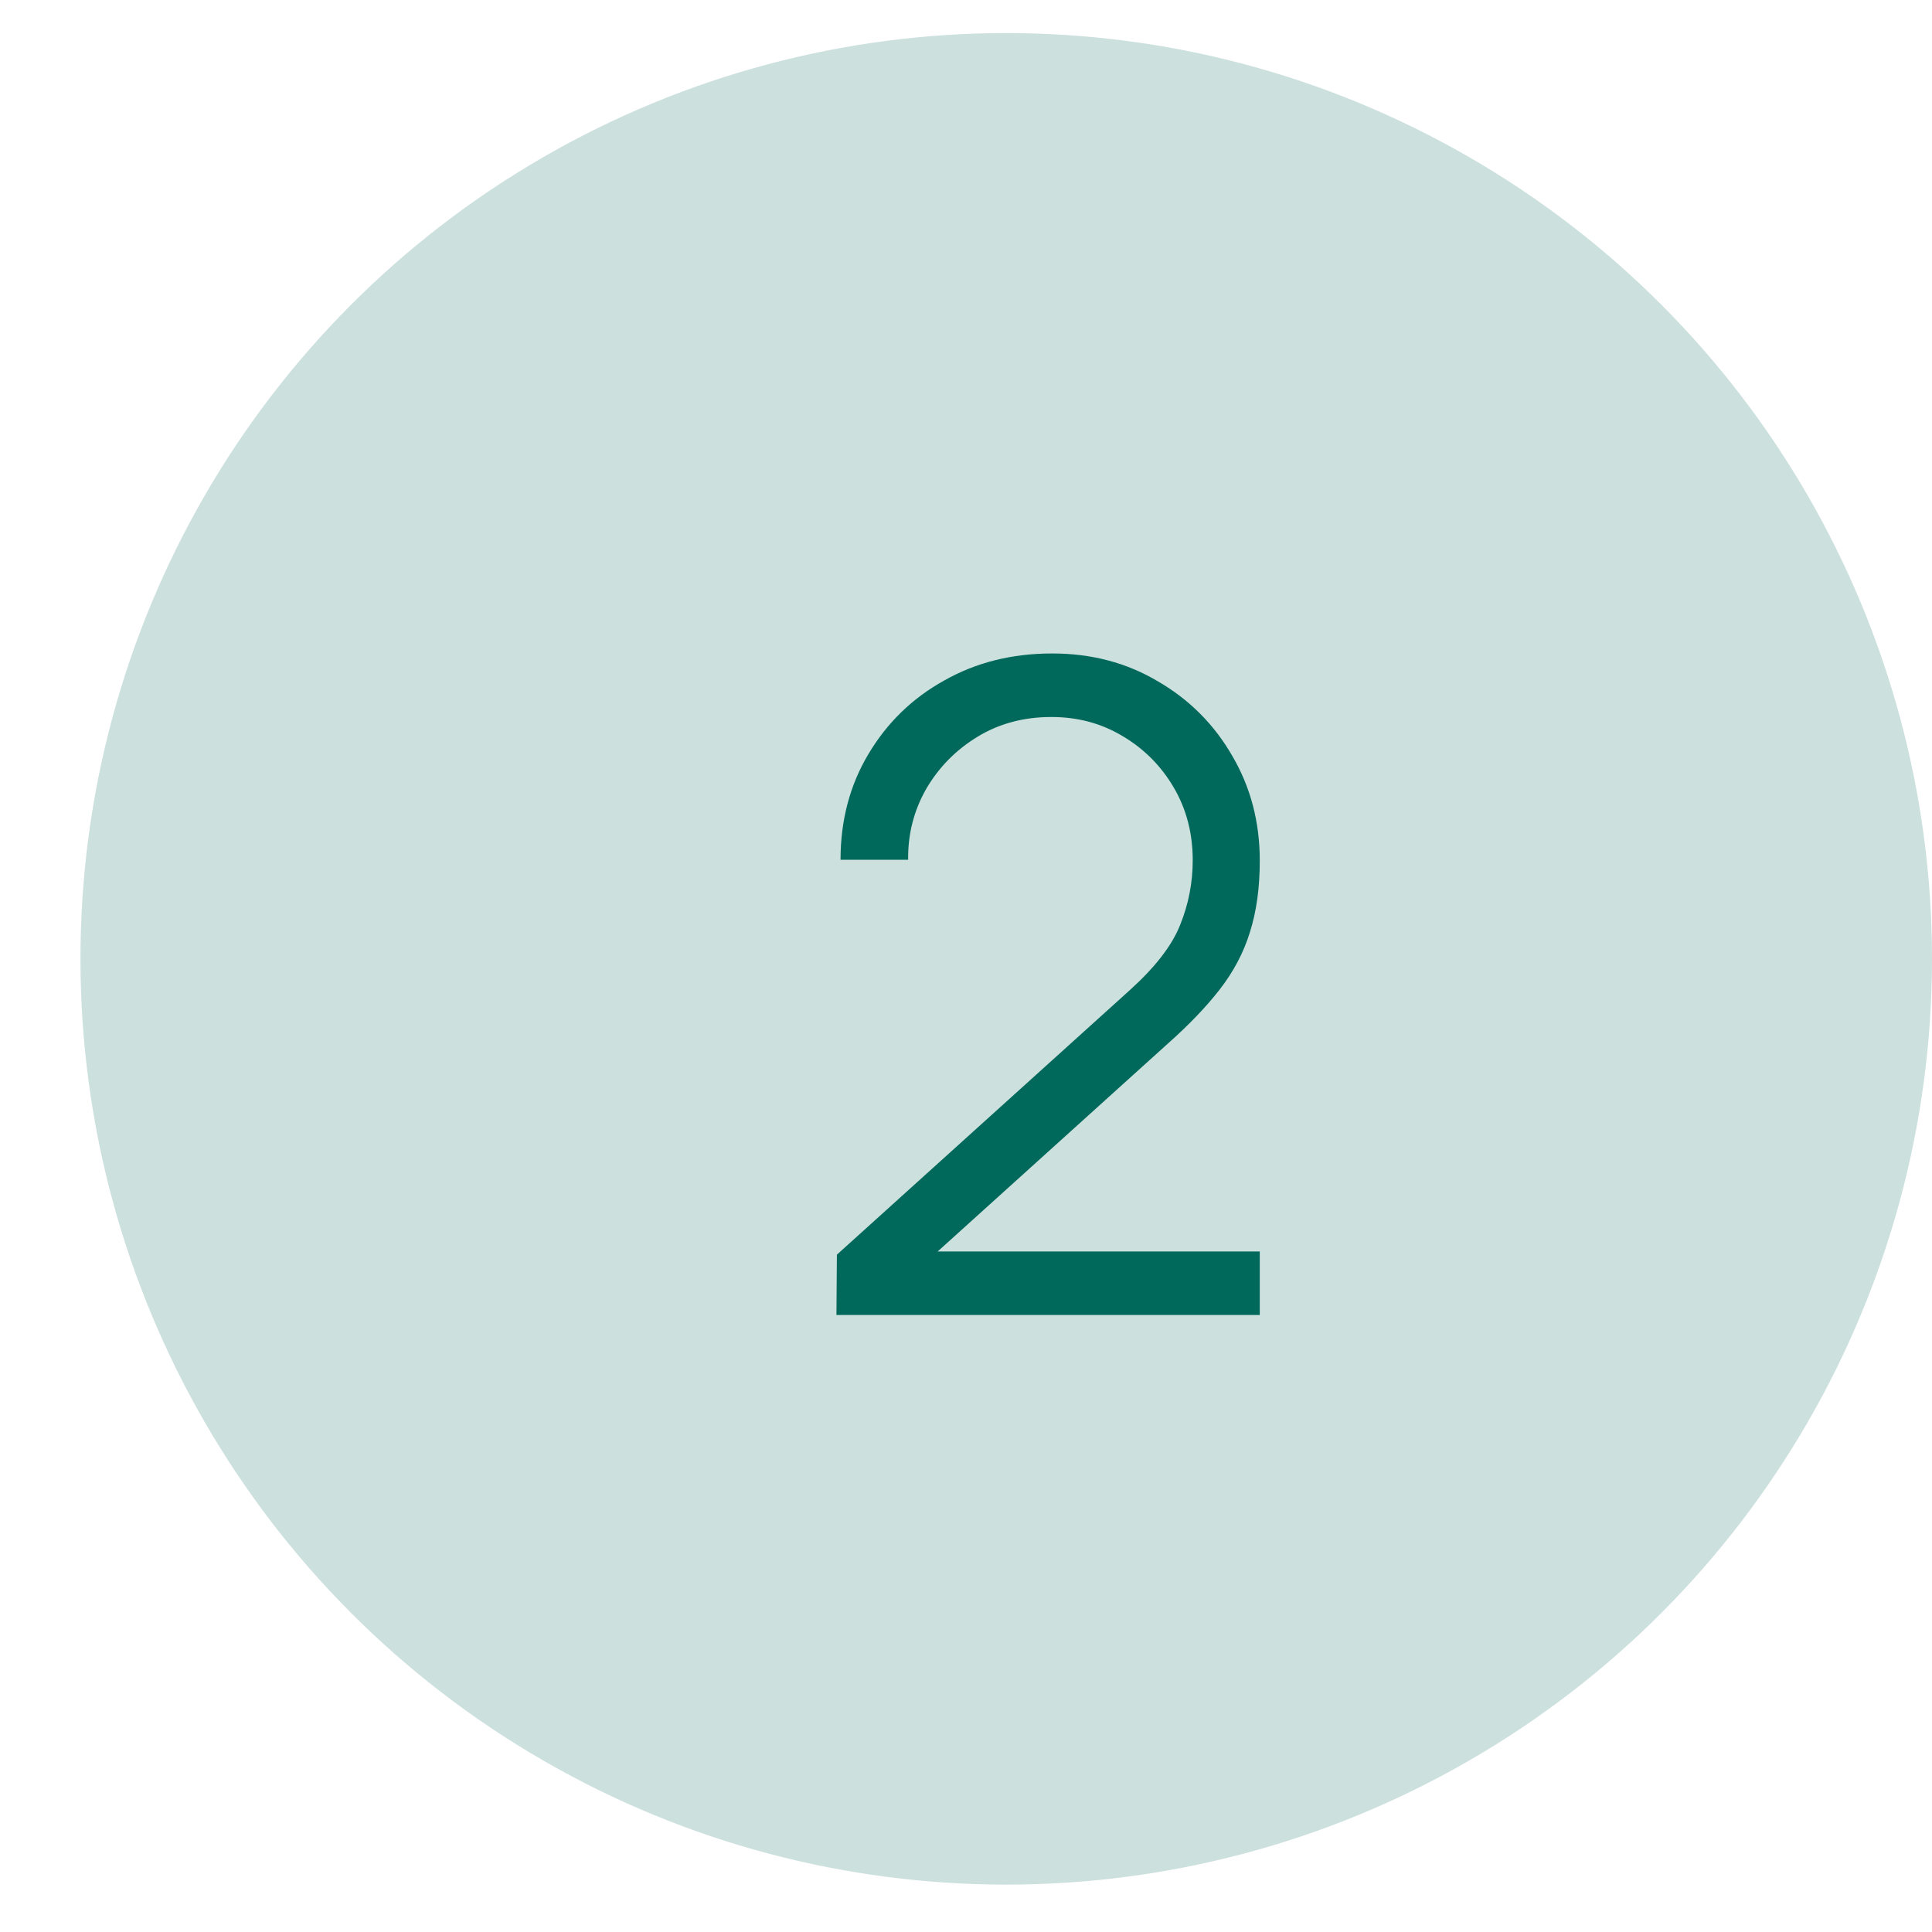 <?xml version="1.0" encoding="UTF-8"?> <svg xmlns="http://www.w3.org/2000/svg" width="17" height="17" viewBox="0 0 17 17" fill="none"><circle cx="8.854" cy="8.437" r="8.146" fill="#CCE0DE"></circle><path d="M7.36 11.571L7.364 11.04L9.944 8.71C10.166 8.509 10.313 8.319 10.384 8.139C10.458 7.957 10.495 7.767 10.495 7.569C10.495 7.334 10.44 7.121 10.329 6.931C10.218 6.741 10.068 6.59 9.881 6.479C9.693 6.365 9.483 6.309 9.251 6.309C9.008 6.309 8.791 6.367 8.601 6.483C8.411 6.599 8.26 6.752 8.149 6.943C8.041 7.133 7.988 7.34 7.991 7.565H7.396C7.396 7.219 7.478 6.908 7.642 6.634C7.806 6.359 8.028 6.143 8.308 5.988C8.588 5.829 8.905 5.75 9.259 5.75C9.605 5.75 9.915 5.832 10.19 5.996C10.467 6.157 10.685 6.376 10.844 6.653C11.005 6.928 11.085 7.235 11.085 7.573C11.085 7.811 11.056 8.021 10.998 8.203C10.943 8.382 10.854 8.55 10.733 8.706C10.614 8.859 10.462 9.018 10.277 9.182L7.987 11.25L7.895 11.012H11.085V11.571H7.36Z" fill="#00695B"></path></svg> 